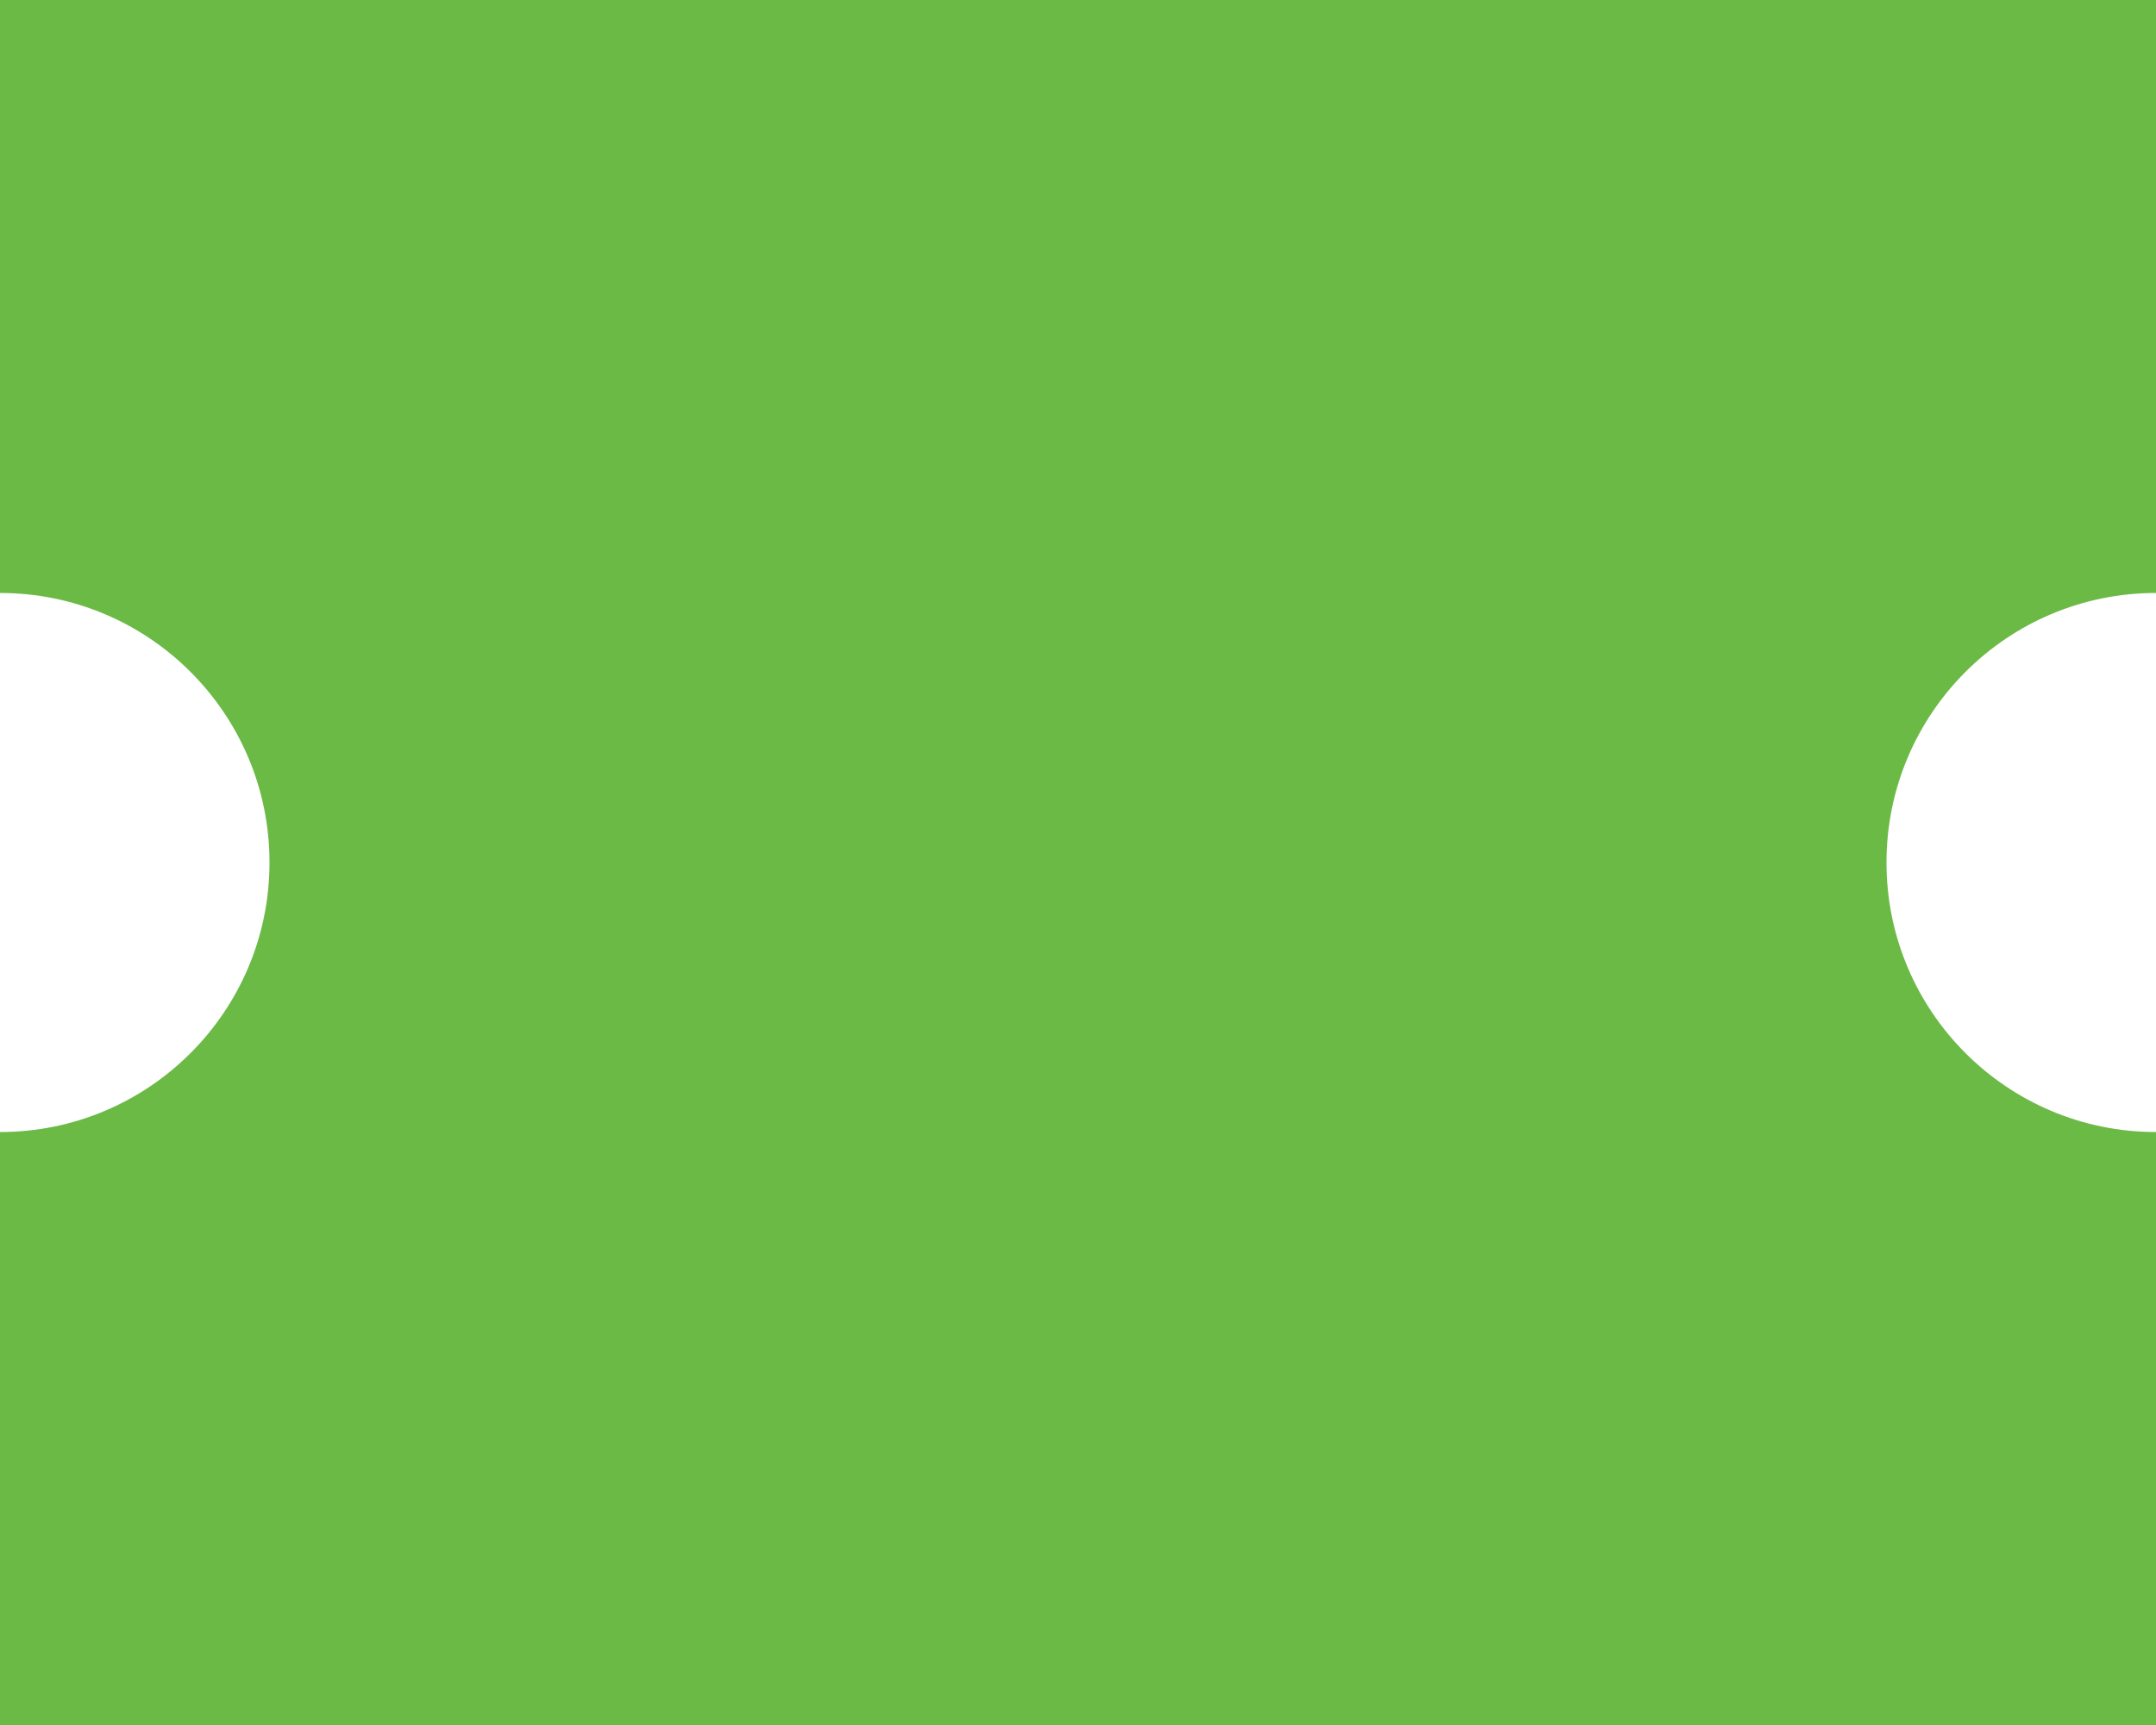<svg width="40" height="32" viewBox="0 0 40 32" fill="none" xmlns="http://www.w3.org/2000/svg">
<path fill-rule="evenodd" clip-rule="evenodd" d="M40 11V0H0V11C2.761 11 5 13.239 5 16C5 18.761 2.761 21 0 21V32L40 32V21C37.239 21 35 18.761 35 16C35 13.239 37.239 11 40 11Z" fill="#6BBA46"/>
</svg>
